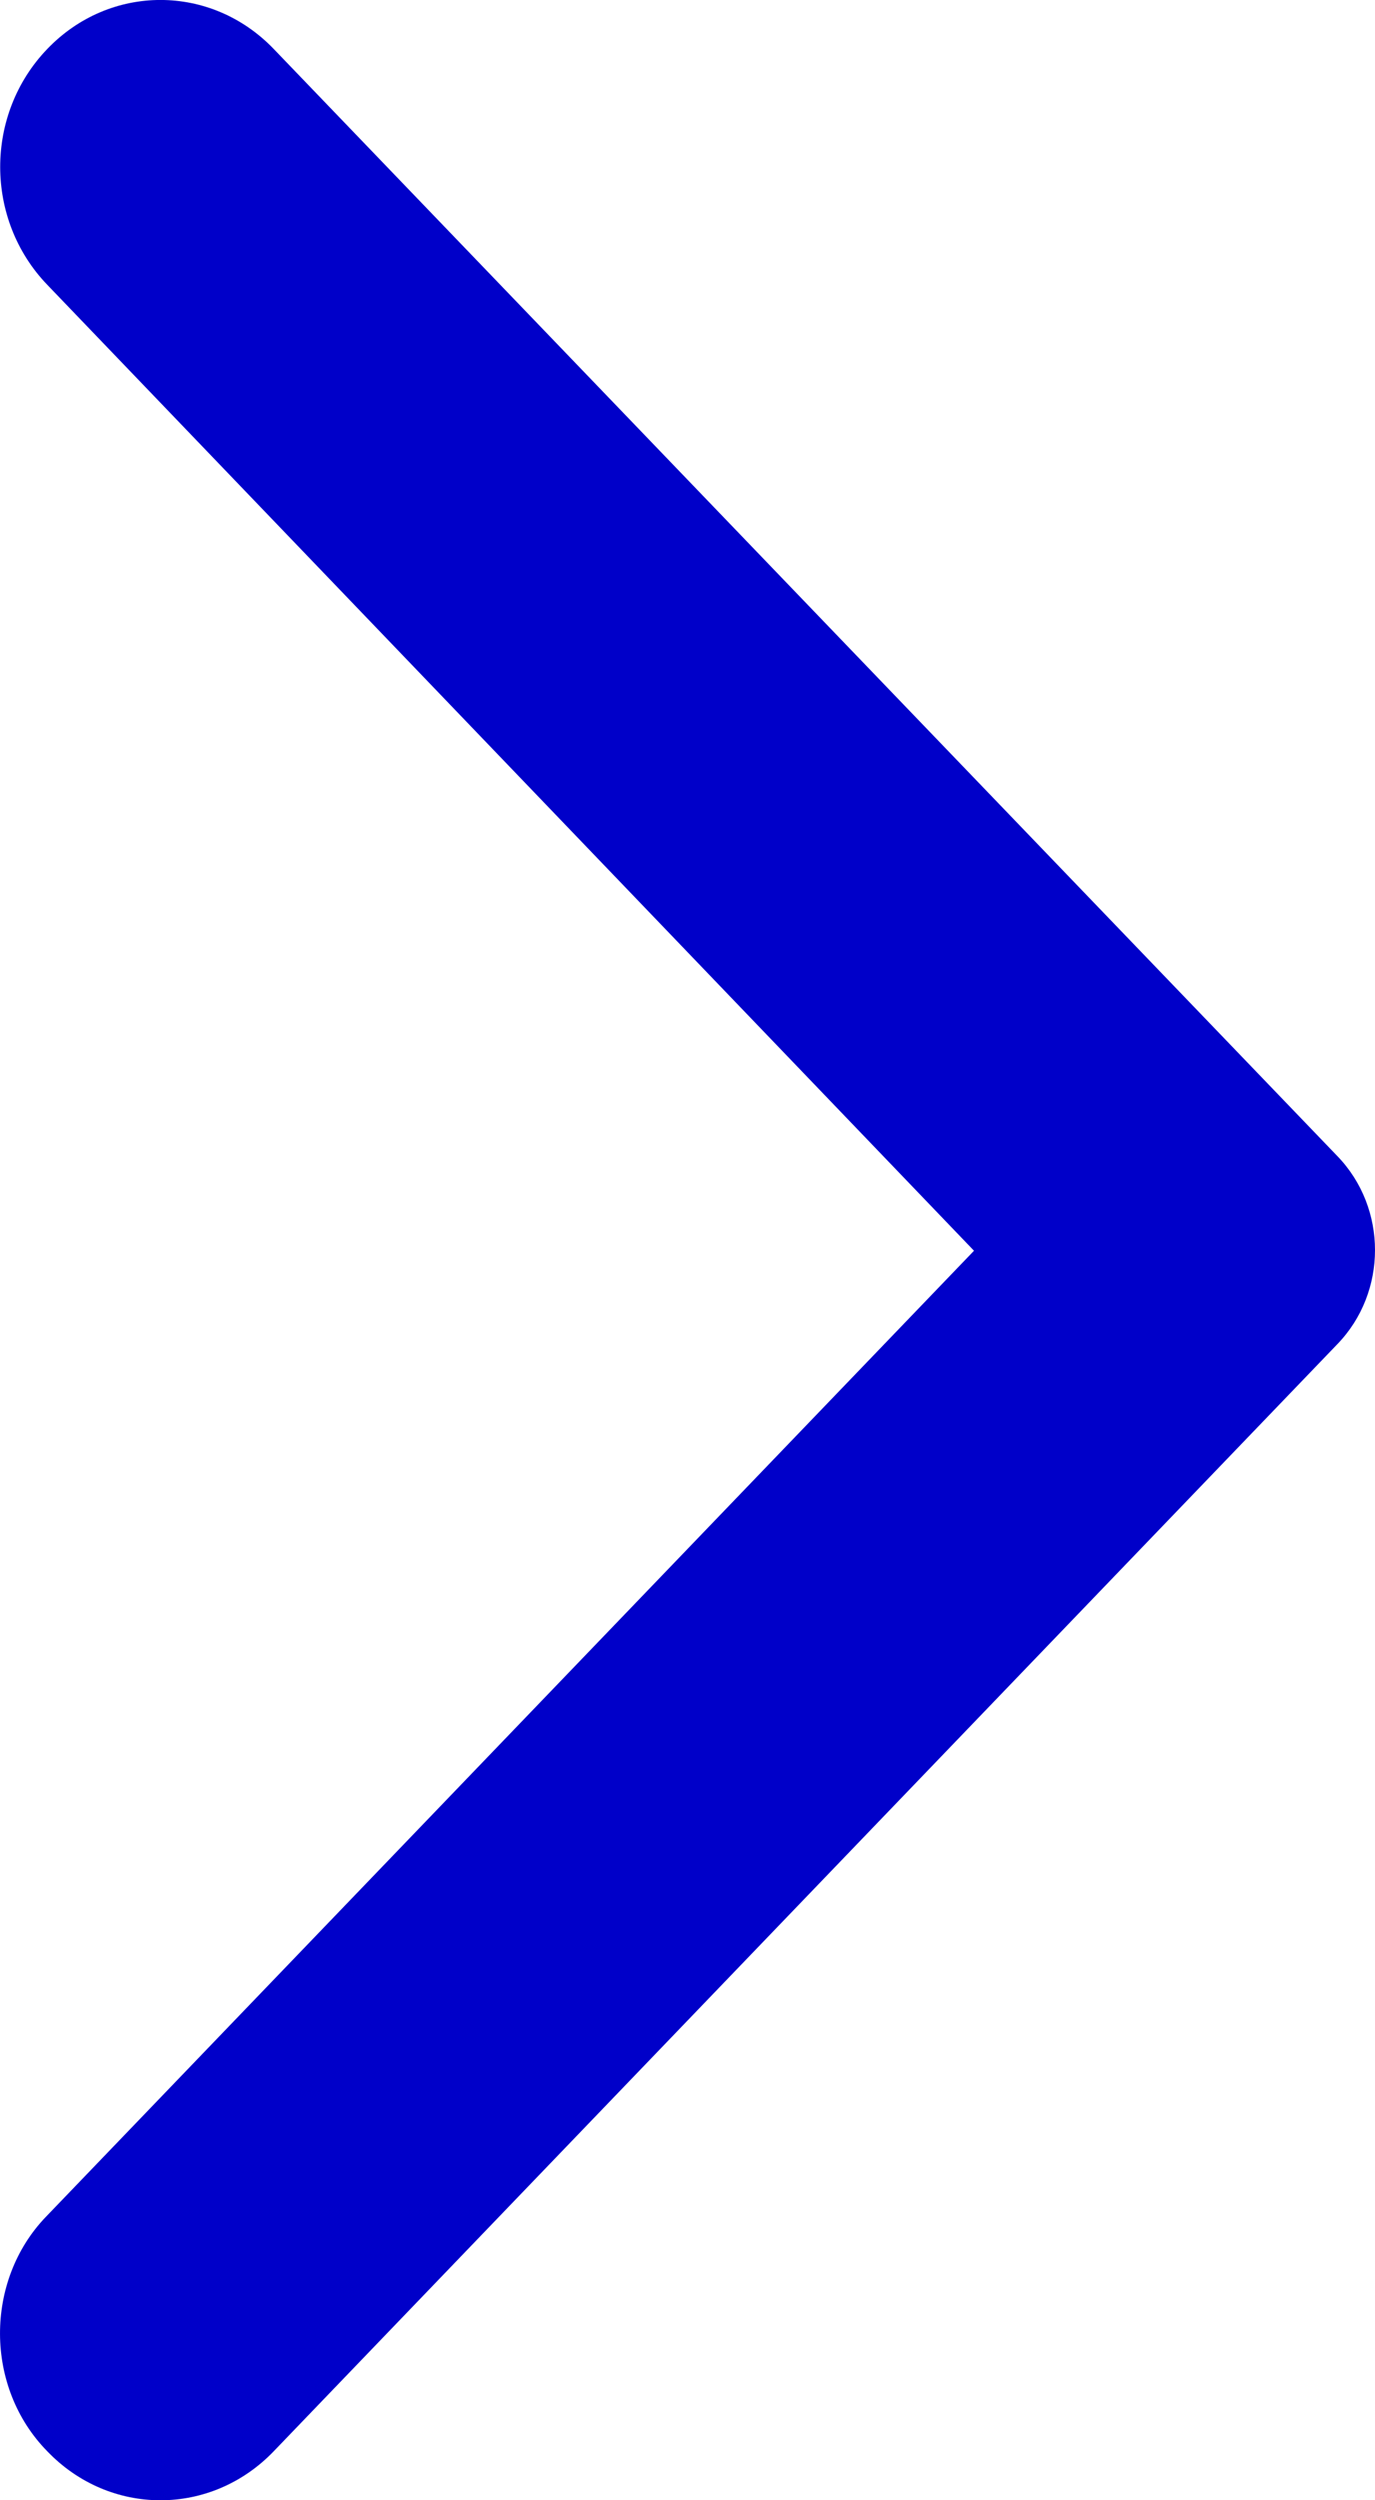 <svg width="11" height="20" viewBox="0 0 11 20" fill="none" xmlns="http://www.w3.org/2000/svg">
<path d="M0.378 19.608C0.879 20.131 1.688 20.131 2.19 19.608L10.7 10.751C11.1 10.336 11.1 9.664 10.7 9.249L2.19 0.392C1.688 -0.131 0.879 -0.131 0.378 0.392C-0.124 0.914 -0.124 1.756 0.378 2.278L7.792 10.005L0.367 17.733C-0.124 18.244 -0.124 19.097 0.378 19.608Z" fill="#0000C9"/>
</svg>
